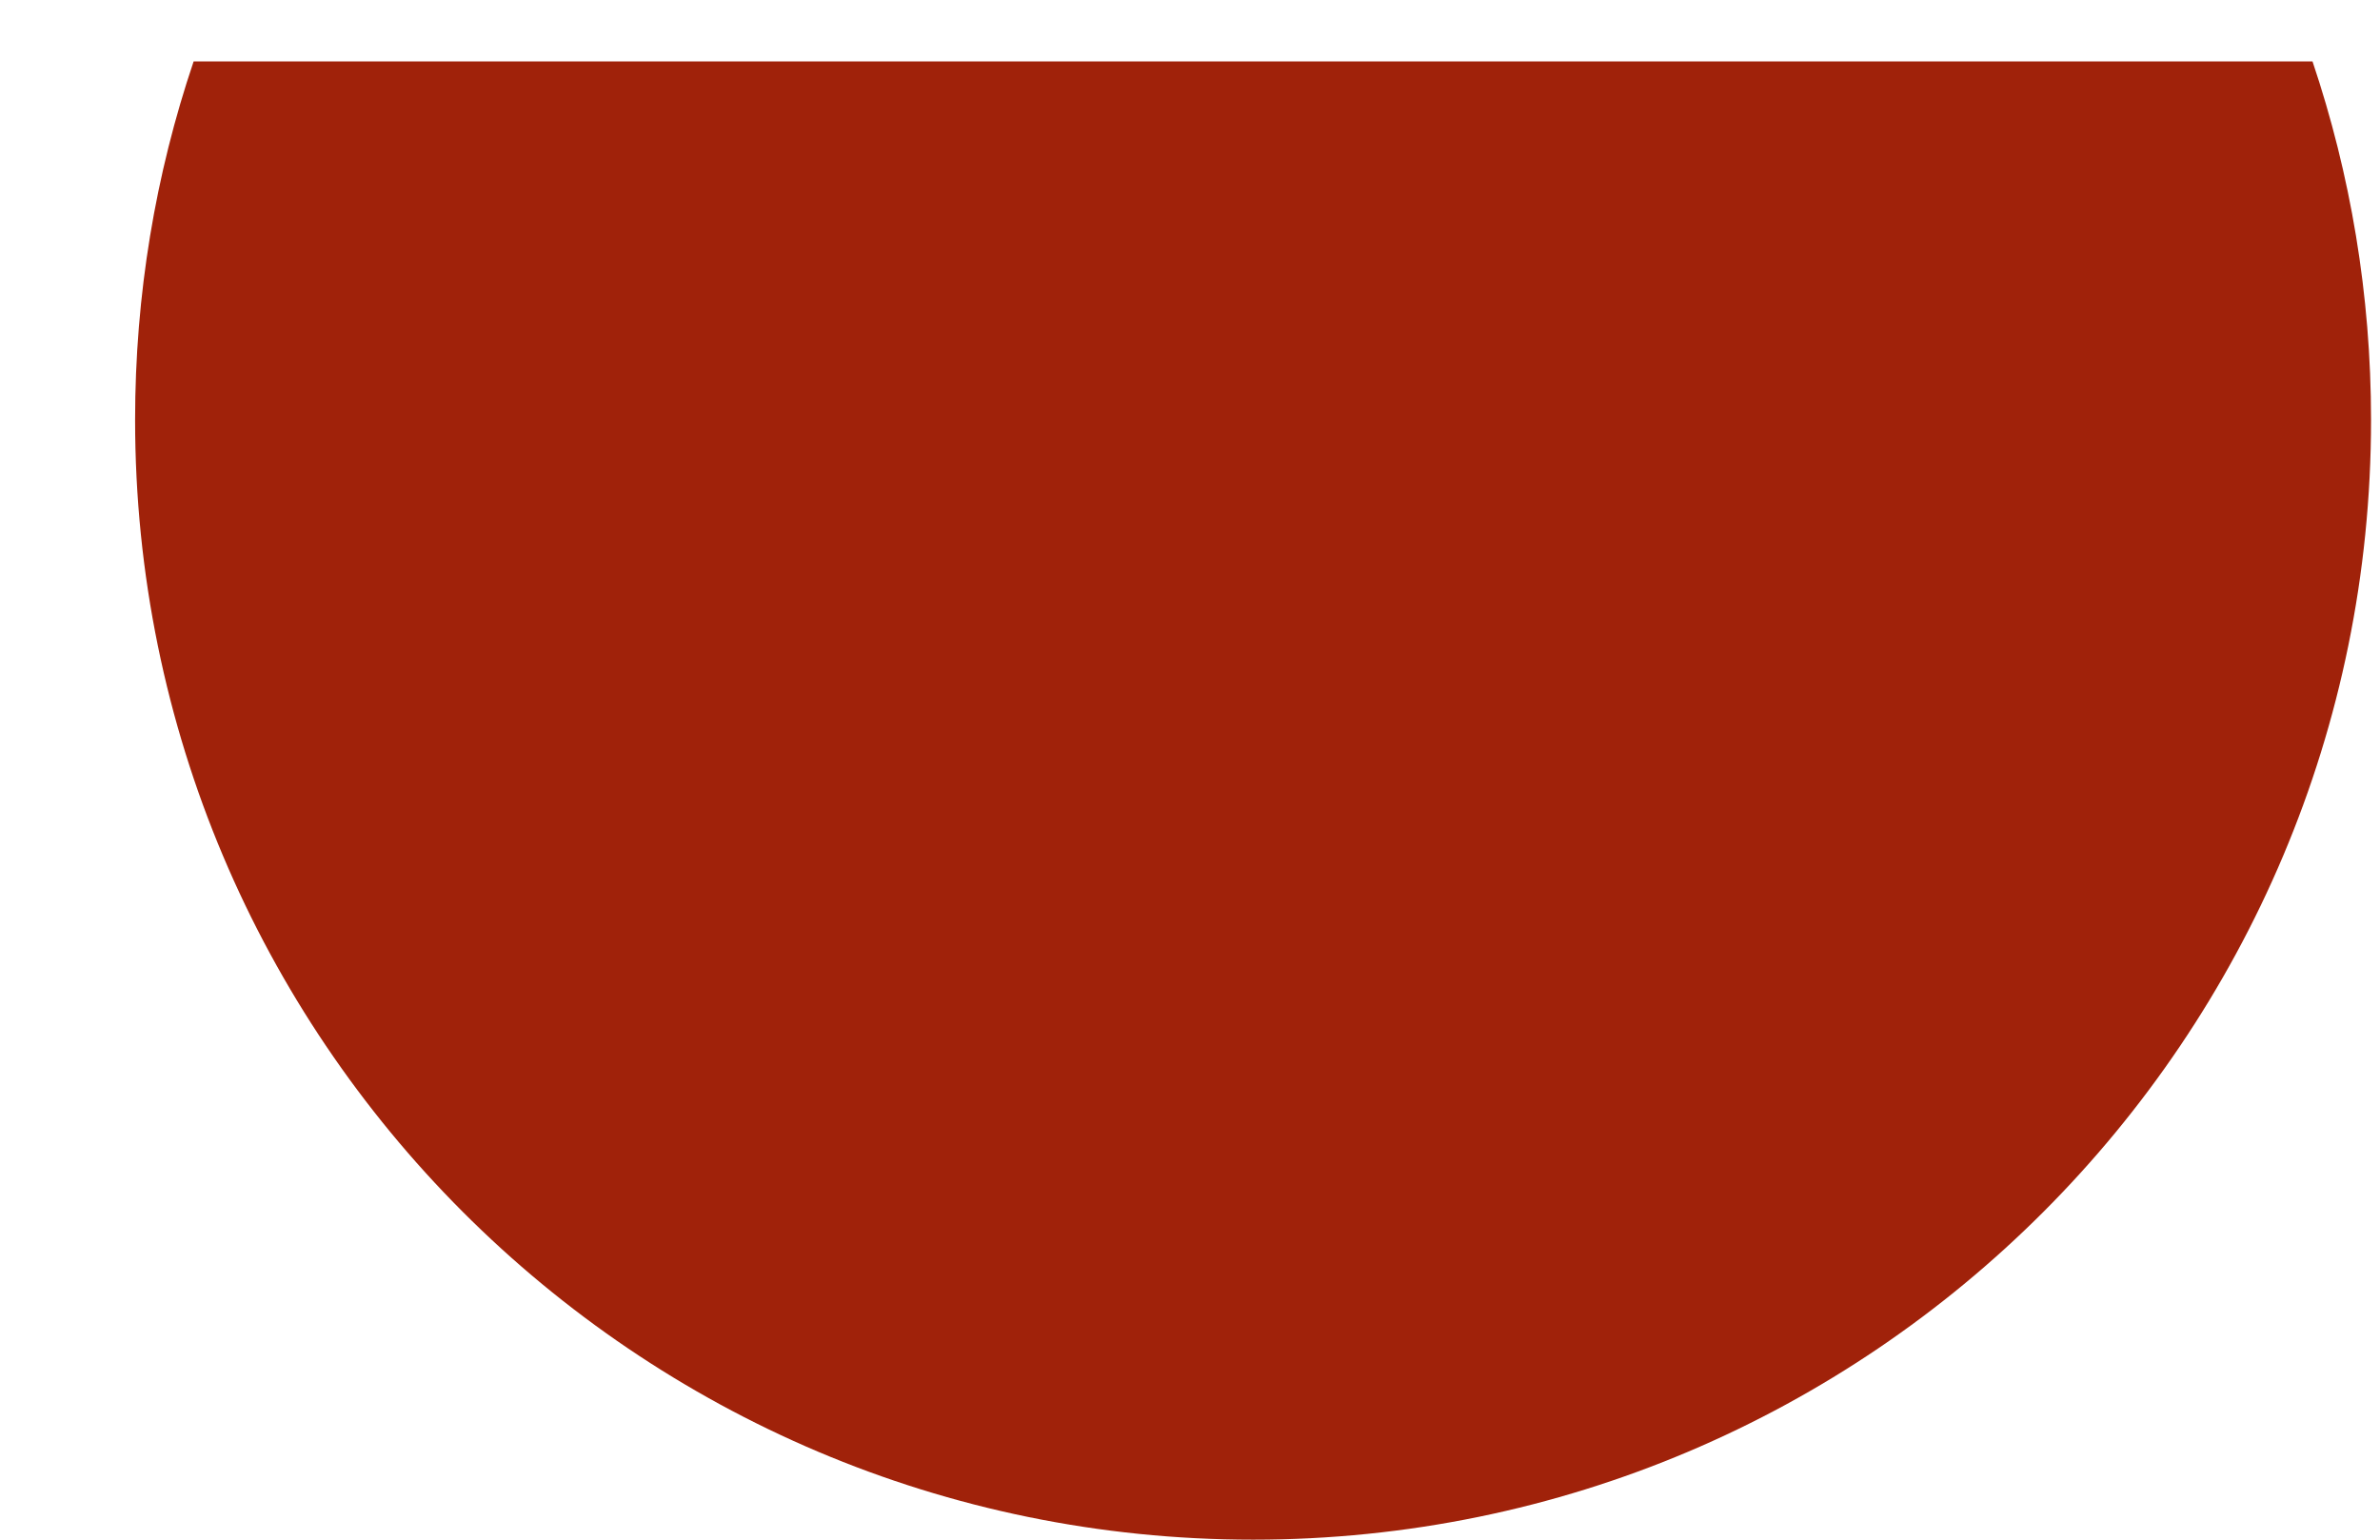 <?xml version="1.0" encoding="UTF-8"?> <svg xmlns="http://www.w3.org/2000/svg" width="17" height="11" viewBox="0 0 17 11" fill="none"> <path fill-rule="evenodd" clip-rule="evenodd" d="M1.383 0.439C1.111 1.244 0.965 2.105 0.965 3C0.965 7.418 4.541 11 8.951 11C13.361 11 16.936 7.418 16.936 3C16.936 2.105 16.789 1.244 16.518 0.439H1.383Z" fill="#A0220A"></path> </svg> 